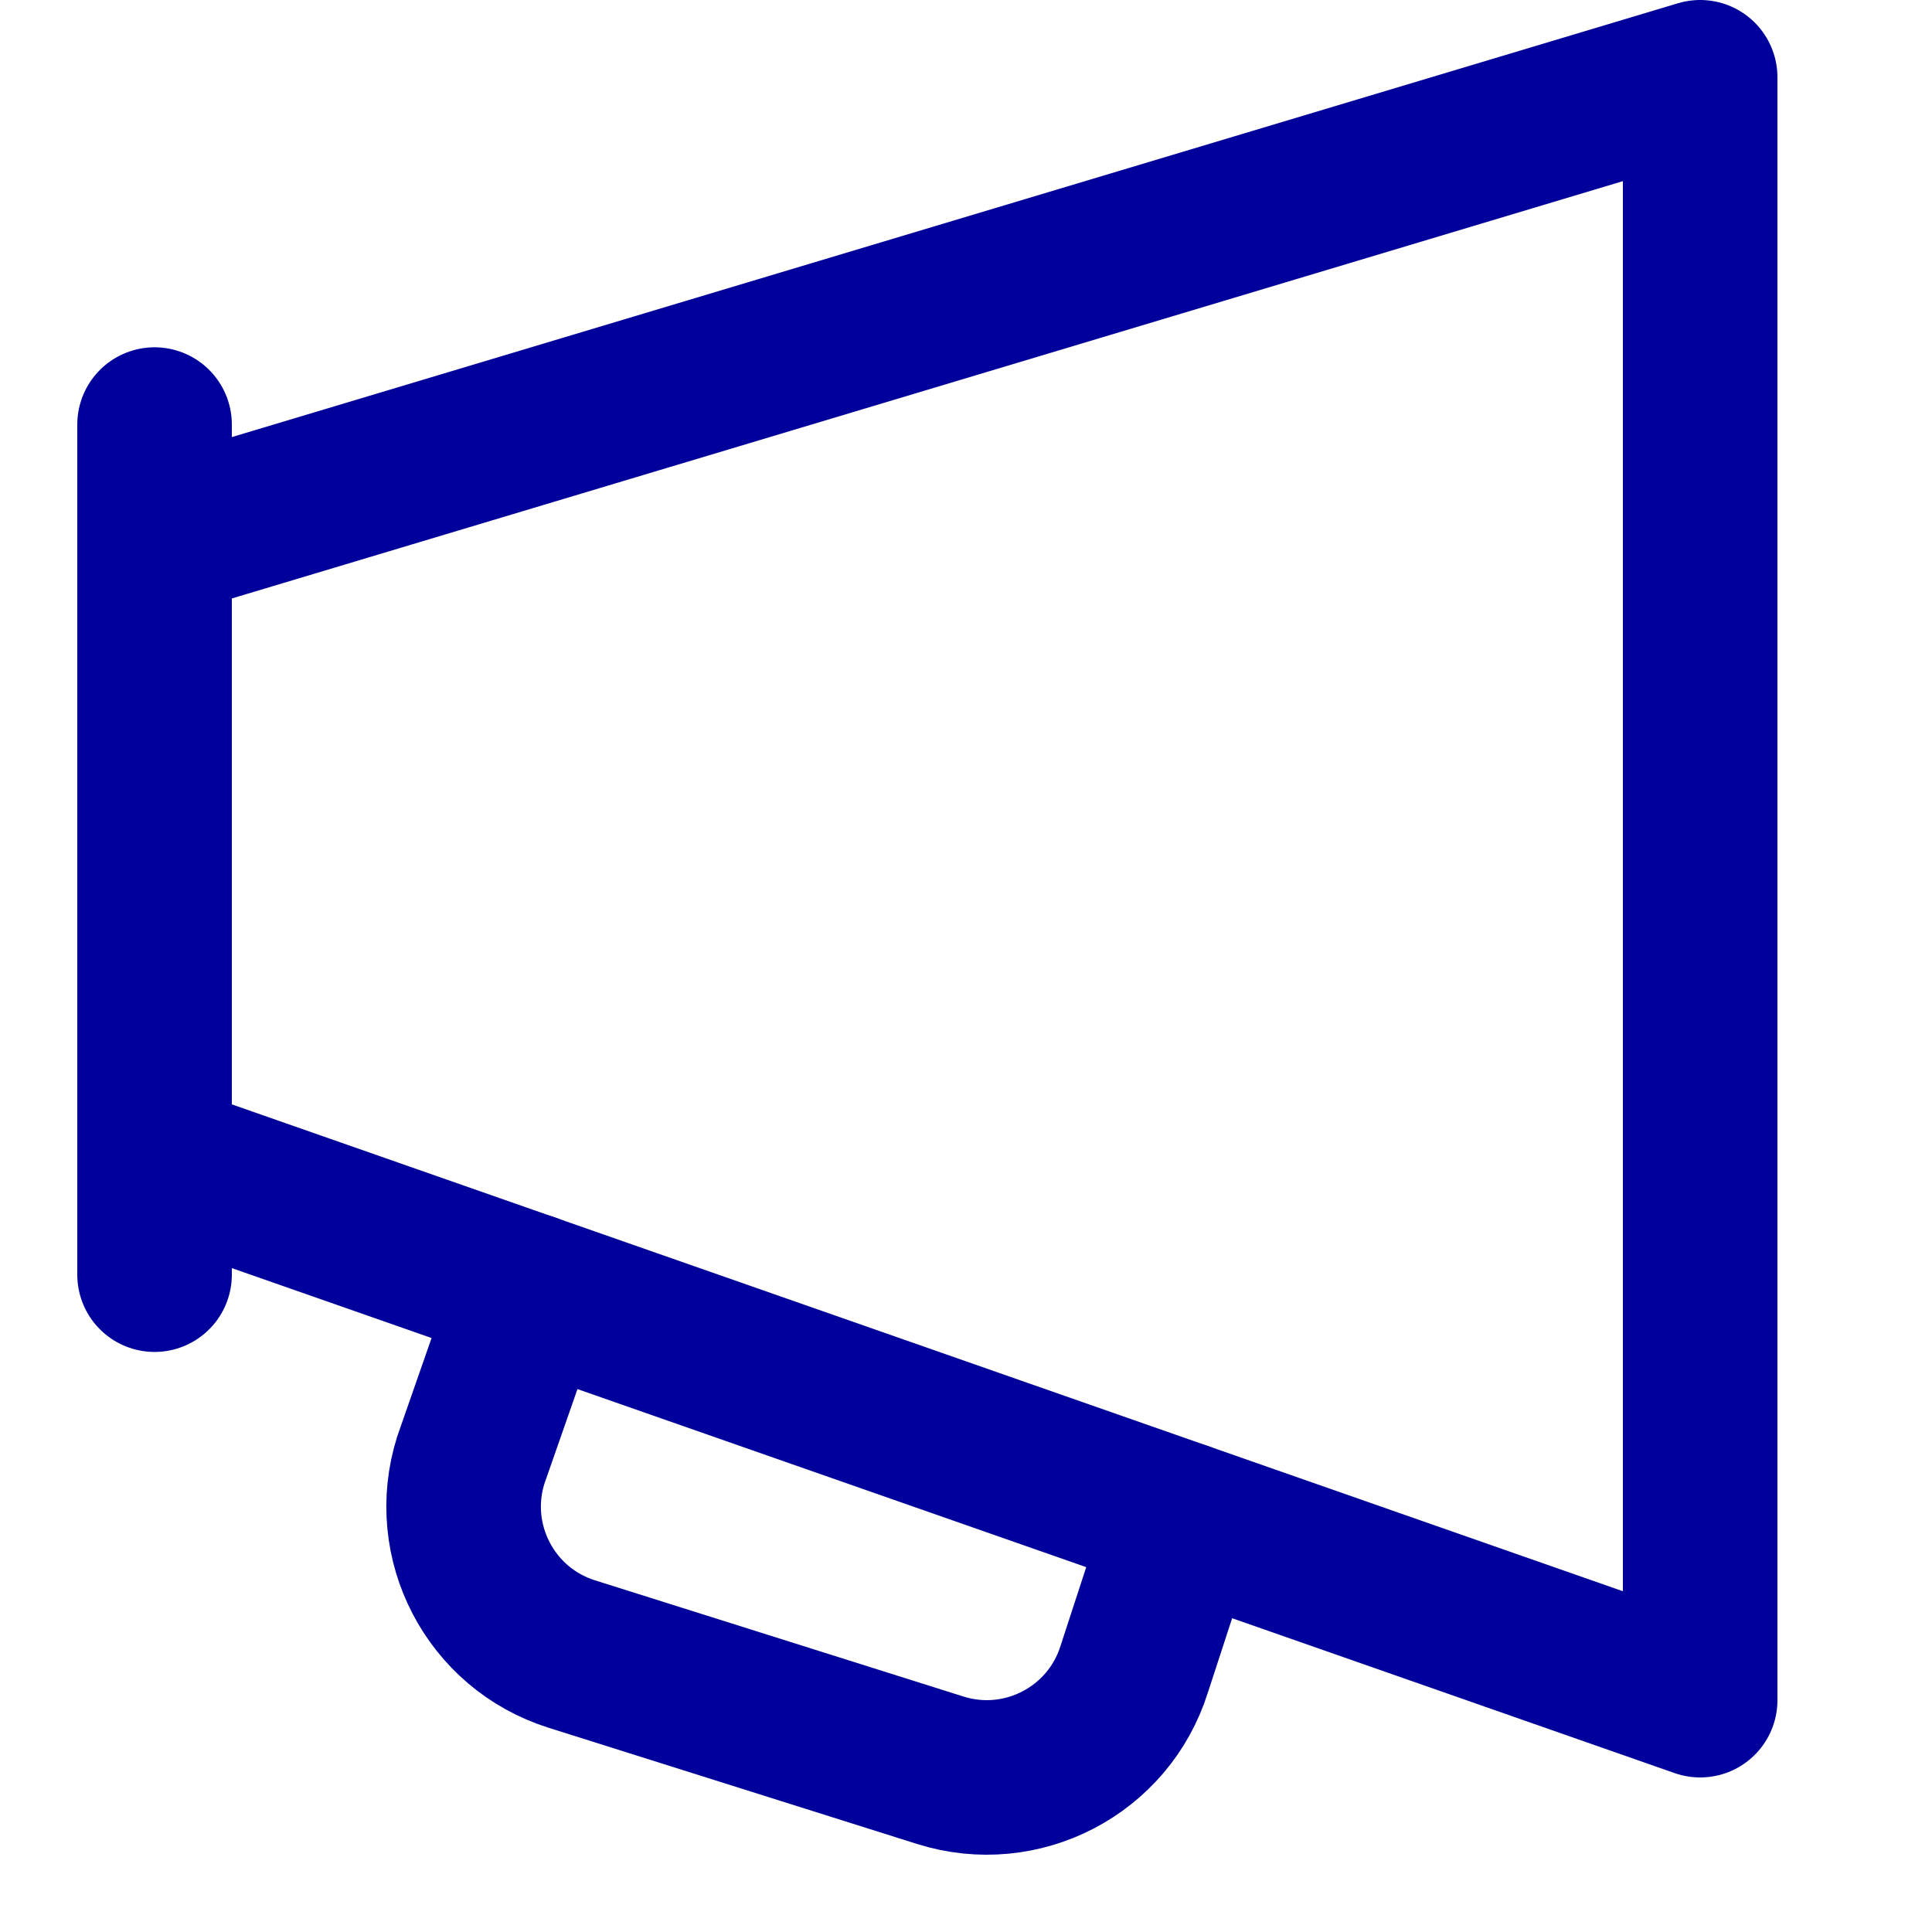 <svg enable-background="new 0 0 25 25" width="100" height="100" viewBox ="0 0 25 25" xmlns="http://www.w3.org/2000/svg"><title>bullhorn</title><g style="fill:none;stroke:#00009a;stroke-width:2;stroke-linecap:round;stroke-linejoin:round;stroke-miterlimit:10"><path d="m15.31 19.659-.634 1.942c-.332 1.053-1.455 1.638-2.509 1.306l-4.769-1.504c-1.053-.332-1.638-1.455-1.306-2.509l.766-2.194"/><path d="m2 16.494v-11"/><path d="m2 7 20-6v21l-20-7"/></g></svg>